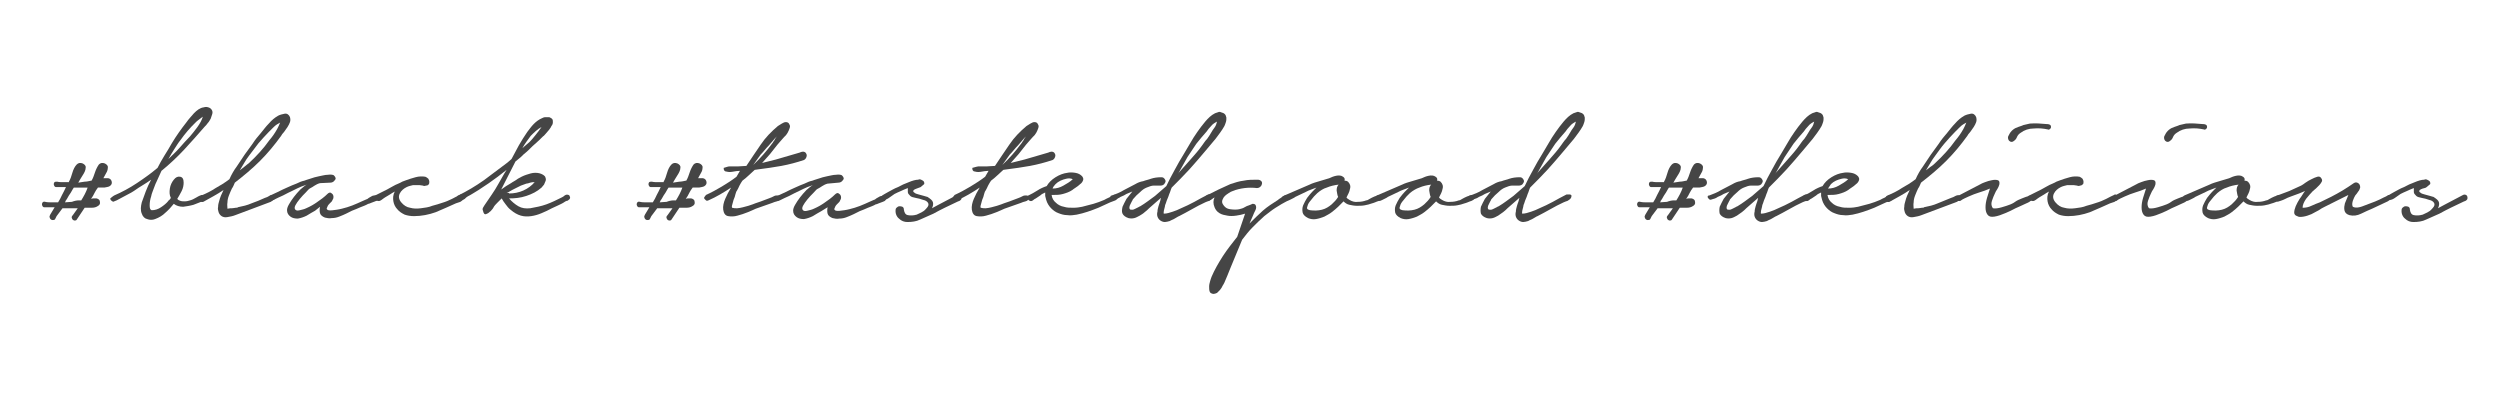 <?xml version="1.0" encoding="utf-8"?>
<!-- Generator: Adobe Illustrator 22.0.0, SVG Export Plug-In . SVG Version: 6.00 Build 0)  -->
<svg version="1.1" id="Layer_1" xmlns="http://www.w3.org/2000/svg" xmlns:xlink="http://www.w3.org/1999/xlink" x="0px" y="0px"
	 viewBox="0 0 507.8 80.9" style="enable-background:new 0 0 507.8 80.9;" xml:space="preserve">
<style type="text/css">
	.st0{fill:#454545;}
</style>
<g>
	<path class="st0" d="M11.1,42.1H9.5c-0.2,0-0.3,0-0.5,0c-0.2,0-0.3-0.1-0.4-0.3c-0.1-0.2-0.1-0.4,0-0.6C8.7,41,8.9,40.9,9.2,41
		c0.4,0.1,0.9,0.1,1.3,0.1c0.4,0,0.8,0,1.3,0c0.3-0.5,0.6-1,0.8-1.5c0.3-0.5,0.5-1,0.8-1.6h-1.5c-0.2,0-0.3,0-0.5,0
		c-0.2,0-0.3-0.1-0.4-0.3c-0.1-0.2-0.1-0.4,0-0.6c0.1-0.2,0.3-0.2,0.6-0.2c0.4,0.1,0.8,0.1,1.2,0.1c0.4,0,0.8,0,1.2,0
		c0-0.1,0-0.1,0-0.1c0.3-0.5,0.5-1.1,0.7-1.8c0.2-0.7,0.5-1.3,0.9-1.7c0.3-0.3,0.7-0.4,1.2-0.2c0.4,0.2,0.7,0.5,0.6,0.9
		c0,0.4-0.2,0.9-0.6,1.5s-0.6,1-0.9,1.5c0.4-0.1,0.9-0.1,1.3-0.2c0.4,0,0.8-0.1,1.3-0.2h0.1c0.3-0.5,0.5-1.1,0.7-1.7
		c0.2-0.6,0.5-1.2,0.8-1.6c0.3-0.3,0.7-0.4,1.2-0.2c0.4,0.2,0.7,0.5,0.6,0.9c0,0.3-0.1,0.7-0.3,1c-0.2,0.4-0.4,0.7-0.6,1.1
		c0.2,0,0.3,0,0.5,0s0.3,0,0.5,0c0.4,0.1,0.6,0.3,0.7,0.7c0.1,0.4-0.1,0.7-0.4,0.9c-0.3,0.2-0.7,0.2-1.1,0.3c-0.4,0-0.9,0-1.3,0
		c-0.3,0.4-0.5,0.7-0.7,1.1c-0.2,0.4-0.4,0.8-0.7,1.2c0.2-0.1,0.4-0.1,0.6-0.1c0.2,0,0.4,0,0.5,0c0.4,0.1,0.7,0.3,0.7,0.7
		c0.1,0.4-0.1,0.7-0.5,0.9c-0.3,0.2-0.7,0.3-1.2,0.3c-0.5,0-1,0-1.4,0c-0.2,0.3-0.4,0.6-0.6,0.9c-0.2,0.3-0.4,0.6-0.6,0.9
		c-0.1,0.2-0.3,0.4-0.4,0.6c-0.1,0.2-0.3,0.2-0.5,0.2c-0.3-0.1-0.4-0.2-0.5-0.5c-0.1-0.2,0-0.4,0.2-0.6l1-1.4c-0.4,0-0.9,0-1.3,0
		c-0.4,0-0.9,0-1.3,0h-0.5l-1.2,1.6c-0.1,0.2-0.2,0.4-0.3,0.6c-0.1,0.2-0.3,0.2-0.6,0.2c-0.3-0.1-0.4-0.2-0.5-0.5
		c-0.1-0.2,0-0.4,0.1-0.6L11.1,42.1z M16,40.7c0.2,0,0.4,0,0.5,0c0.5-0.8,1-1.7,1.3-2.6c-0.4,0-0.9,0-1.3,0c-0.4,0-0.8,0-1.3,0h-0.2
		c-0.3,0.4-0.5,0.9-0.8,1.3c-0.3,0.4-0.5,0.9-0.8,1.3c-0.1,0.1-0.1,0.1-0.1,0.2c0,0.1-0.1,0.1-0.1,0.2c0.4,0,0.9-0.1,1.4-0.1
		C15.1,40.8,15.6,40.7,16,40.7z"/>
	<path class="st0" d="M23.2,39.7c1.6-0.7,3.1-1.5,4.6-2.5c1.5-1,2.9-2,4.2-3.1c0.4-0.8,0.9-1.7,1.4-2.5c0.5-0.8,1-1.6,1.5-2.5
		c0.9-1.5,1.9-2.9,3-4.3c0.4-0.6,1-1.2,1.5-1.8c0.6-0.6,1.2-1.1,2-1.2c0.3-0.1,0.6-0.1,0.9,0c0.3,0.1,0.5,0.2,0.7,0.5
		c0.2,0.3,0.2,0.6,0.1,0.9c-0.1,0.3-0.2,0.6-0.3,0.9c-0.2,0.3-0.3,0.6-0.6,0.9c-0.2,0.3-0.4,0.5-0.6,0.7c-1.4,1.6-2.8,3.2-4.2,4.7
		c-1.4,1.5-3,3-4.6,4.3l-1,2.2c-0.1,0.2-0.3,0.6-0.5,1.2c-0.2,0.6-0.5,1.2-0.6,1.8c-0.2,0.6-0.3,1.2-0.3,1.8c0,0.6,0.1,0.9,0.4,1
		c0.7,0,1.3-0.2,1.9-0.6c0.6-0.4,1.1-0.8,1.5-1.3c0-0.1,0.1-0.1,0.2-0.2c0.1-0.1,0.2-0.2,0.3-0.4c-0.3-0.6-0.3-1.2-0.2-1.9
		c0.1-0.7,0.4-1.3,0.8-1.8c0.4-0.5,0.8-0.7,1.3-0.6c0.5,0.1,0.7,0.5,0.7,1.2c0,0.5-0.1,1.1-0.4,1.7c-0.3,0.6-0.6,1.1-0.9,1.6
		c0.1,0.1,0.1,0.1,0.2,0.2c0.1,0,0.1,0.1,0.2,0.1c0.4,0.2,0.7,0.2,1.1,0.2c0.4,0,0.8-0.1,1.1-0.2c0.4-0.1,0.8-0.3,1.3-0.6
		c0.5-0.3,0.9-0.5,1.3-0.5c0.3,0,0.5,0.2,0.6,0.5c0,0.3-0.1,0.5-0.3,0.6c-0.8,0.4-1.5,0.6-2.2,0.9c-0.7,0.2-1.4,0.3-2.1,0.4
		c-0.7,0-1.4-0.2-1.9-0.6c-0.5,0.6-1,1.2-1.7,1.8c-0.6,0.6-1.3,1-2.1,1.3c-0.5,0.2-1.1,0.2-1.6,0c-0.5-0.1-0.9-0.5-1.1-1.1
		c-0.3-0.7-0.2-1.5,0-2.3c0.3-0.8,0.6-1.6,0.8-2.2c0.2-0.4,0.3-0.8,0.5-1.2c0.2-0.4,0.4-0.8,0.6-1.2c-0.6,0.4-1.3,0.9-2,1.3
		c-0.7,0.4-1.3,0.9-2,1.3l-3,1.6c-0.2,0.1-0.3,0.1-0.5,0.2c-0.1,0.1-0.3,0.1-0.5-0.1c-0.2-0.1-0.3-0.3-0.3-0.5
		C22.9,39.9,23,39.8,23.2,39.7z M38.6,27.7c0.5-0.6,1-1.2,1.5-1.9c0.5-0.7,0.9-1.4,1.1-2.1c-0.3,0.2-0.5,0.4-0.8,0.6
		c-0.3,0.2-0.5,0.4-0.7,0.6c-0.5,0.5-1.1,1.1-1.6,1.7c-0.5,0.6-1,1.2-1.4,1.8c-0.5,0.6-0.9,1.3-1.3,1.9c-0.4,0.6-0.8,1.3-1.2,2
		c0.7-0.7,1.5-1.4,2.2-2.2C37.2,29.2,37.9,28.4,38.6,27.7z"/>
	<path class="st0" d="M40.9,39.7c1-0.4,2-0.9,2.9-1.5c0.9-0.5,1.9-1.1,2.8-1.8c0.4-0.9,0.9-1.8,1.5-2.6c0.5-0.8,1.1-1.6,1.6-2.4
		c0.5-0.7,1.1-1.5,1.6-2.2c0.5-0.8,1.1-1.5,1.7-2.2c0.5-0.6,1-1.3,1.6-1.9c0.6-0.7,1.2-1.2,1.9-1.6c0.4-0.2,0.8-0.3,1.3-0.4
		c0.5-0.1,0.9,0.2,1.1,0.7c0.1,0.4,0.1,0.7,0,1c-0.1,0.3-0.3,0.7-0.5,1c-0.2,0.3-0.5,0.7-0.7,1c-0.3,0.3-0.5,0.6-0.6,0.8
		c-1.3,1.8-2.7,3.5-4.3,5.1s-3.3,3-5.1,4.4c-0.2,0.4-0.3,0.8-0.6,1.2c-0.2,0.4-0.4,0.9-0.6,1.4c-0.2,0.5-0.3,1-0.3,1.4
		c-0.1,0.5,0,0.9,0,1.3c0.4-0.1,0.7-0.1,1-0.1c0.3,0,0.5-0.1,0.7-0.1c0.2,0,0.4,0,0.4-0.1c1-0.2,1.9-0.4,2.8-0.8
		c0.9-0.3,1.8-0.7,2.7-1.1c0.3-0.1,0.6-0.2,0.9-0.4c0.4-0.2,0.7-0.2,0.9,0c0.4,0.3,0.4,0.5,0.1,0.7c-0.3,0.2-0.5,0.4-0.7,0.5
		l-5.6,2.1c-0.5,0.2-1.1,0.4-1.6,0.6c-0.5,0.2-1,0.3-1.6,0.4c-0.5,0.1-0.9,0-1.2-0.2c-0.3-0.2-0.5-0.5-0.6-0.8
		c-0.1-0.3-0.2-0.7-0.1-1.1c0-0.4,0.1-0.8,0.2-1.1c0.2-0.8,0.5-1.5,0.9-2.3c-1.3,0.9-2.7,1.6-4.1,2.4c-0.3,0.1-0.6,0-0.8-0.3
		C40.4,40.1,40.5,39.9,40.9,39.7z M50.6,33.1c1.5-1.4,2.9-2.9,4.1-4.6c0.6-0.7,1.1-1.4,1.6-2.3c0.1-0.2,0.2-0.4,0.3-0.6
		c0.1-0.2,0.2-0.5,0.3-0.7c-0.4,0.2-0.9,0.5-1.3,0.9c-0.4,0.4-0.7,0.7-1,1c-0.7,0.7-1.4,1.5-2.1,2.3c-0.6,0.8-1.3,1.7-1.9,2.5
		c-0.4,0.5-0.7,1-1,1.5c-0.3,0.5-0.6,1-0.9,1.5c0.3-0.2,0.6-0.5,0.9-0.7C50,33.6,50.3,33.3,50.6,33.1z"/>
	<path class="st0" d="M54.9,39.7c0.4-0.2,0.9-0.4,1.5-0.7c0.6-0.3,1.2-0.6,1.9-0.9s1.3-0.6,1.9-0.8c0.6-0.3,1.1-0.5,1.6-0.6
		c0.2-0.1,0.6-0.2,1.2-0.4c0.6-0.2,1.2-0.4,1.8-0.5s1.2-0.3,1.8-0.3c0.6-0.1,1,0,1.2,0.1c0.4,0.4,0.5,0.7,0.2,1
		c-0.2,0.3-0.5,0.5-0.9,0.5L65,37.2c-0.4,0.1-0.8,0.3-1.1,0.5c-0.3,0.2-0.6,0.4-1,0.6c-0.2,0.1-0.4,0.4-0.8,0.8
		c-0.4,0.4-0.8,0.8-1.2,1.3c-0.4,0.5-0.7,0.9-0.9,1.3c-0.2,0.4-0.2,0.7,0,0.9c0.2,0.2,0.5,0.2,0.9,0.1c0.4-0.1,0.9-0.2,1.3-0.4
		c0.4-0.2,0.9-0.4,1.2-0.6c0.4-0.2,0.6-0.4,0.8-0.5c0.9-0.6,1.7-1.2,2.3-1.8c0.3-0.3,0.6-0.4,0.9-0.1c0.3,0.2,0.4,0.6,0.3,1
		c-0.1,0.2-0.2,0.4-0.3,0.6c-0.2,0.2-0.3,0.3-0.5,0.5c-0.1,0.1-0.3,0.3-0.4,0.6c-0.1,0.2-0.2,0.4-0.1,0.5c0.1,0.1,0.2,0.2,0.3,0.2
		c0.4,0.1,1,0,1.7-0.1c0.7-0.1,1.4-0.3,2.1-0.5c0.7-0.2,1.4-0.5,2.1-0.8c0.7-0.3,1.3-0.6,1.8-0.8c0.1,0,0.3-0.1,0.5-0.3
		c0.2-0.1,0.5-0.3,0.7-0.4c0.2-0.1,0.5-0.1,0.7-0.1c0.2,0,0.4,0.1,0.5,0.3c0.1,0.2,0.1,0.4,0,0.5c-0.1,0.2-0.3,0.3-0.6,0.4
		c-0.3,0.1-0.5,0.2-0.8,0.3c-0.3,0.1-0.4,0.2-0.6,0.2c-0.5,0.3-1.1,0.5-1.6,0.7c-0.5,0.2-1.1,0.5-1.7,0.7c-0.4,0.2-0.8,0.4-1.2,0.6
		c-0.4,0.2-0.9,0.4-1.4,0.6c-0.5,0.2-1,0.3-1.5,0.3c-0.5,0.1-1,0-1.4-0.1c-0.5-0.2-0.9-0.5-1-0.9c-0.1-0.4-0.1-0.8,0-1.3L64,42.8
		c-0.5,0.3-1.1,0.6-1.7,1c-0.6,0.3-1.2,0.5-1.8,0.6c-0.6,0-1.1-0.1-1.5-0.4c-0.4-0.3-0.7-0.7-0.7-1.3c0-0.3,0.1-0.7,0.4-1.2
		c0.3-0.5,0.6-1,1-1.5c0.4-0.5,0.8-1,1.3-1.5c0.5-0.4,0.9-0.8,1.3-1c-0.2,0.1-0.6,0.2-1.1,0.4c-0.5,0.2-1.1,0.5-1.7,0.8
		c-0.6,0.3-1.3,0.6-2,1c-0.7,0.3-1.3,0.6-1.9,0.9c-0.2,0.1-0.3,0.1-0.5,0.1c-0.2,0-0.3-0.1-0.4-0.2c-0.1-0.1-0.1-0.2-0.1-0.4
		C54.6,39.9,54.7,39.8,54.9,39.7z"/>
	<path class="st0" d="M76.2,39.7c0.8-0.4,1.6-0.8,2.4-1.2c0.8-0.4,1.5-0.9,2.3-1.2c0.3-0.1,0.6-0.3,0.8-0.4c0.3-0.1,0.5-0.2,0.8-0.3
		c0.5-0.2,1.2-0.4,1.9-0.6c0.7-0.2,1.4-0.2,2-0.1c0.2,0.1,0.4,0.2,0.6,0.4c0.1,0.2,0.2,0.4,0.2,0.6c0,0.2,0,0.4-0.1,0.5
		c-0.1,0.2-0.3,0.3-0.6,0.3c-0.2,0.1-0.4,0.1-0.6,0c-0.2,0-0.5-0.1-0.7-0.1c-0.4,0-0.9,0-1.3,0c-0.4,0.1-0.9,0.2-1.3,0.4
		c-0.6,0.3-1.1,0.7-1.4,1.3c-0.3,0.6-0.2,1.2,0.3,1.8c0.5,0.6,1.1,1,1.8,1.1c0.7,0.2,1.4,0.2,2.2,0.1c0.8-0.1,1.6-0.2,2.3-0.5
		c0.8-0.2,1.4-0.4,2-0.6c0.7-0.2,1.4-0.5,2-0.8c0.6-0.3,1.1-0.6,1.6-0.8c0.2-0.2,0.4-0.1,0.6,0.1c0.2,0.2,0.2,0.4,0.1,0.7
		c-0.1,0.3-0.3,0.4-0.6,0.6c-0.3,0.1-0.6,0.2-0.9,0.3c-1.3,0.6-2.7,1.2-4.1,1.8c-1.4,0.5-2.9,0.8-4.4,0.8c-0.7,0-1.3-0.1-1.9-0.3
		c-0.6-0.3-1.1-0.6-1.5-1.1c-0.4-0.4-0.7-1-0.8-1.6s-0.1-1.3,0.3-2v0c-0.4,0.2-0.7,0.4-1,0.6c-0.3,0.2-0.7,0.4-1,0.6
		c-0.2,0.1-0.4,0.3-0.7,0.5c-0.3,0.2-0.5,0.3-0.8,0.2c-0.3,0-0.5-0.2-0.5-0.5C75.8,40,75.9,39.8,76.2,39.7z"/>
	<path class="st0" d="M93.1,39.7c1.8-0.9,3.5-1.9,5.2-3.1c1.6-1.2,3.2-2.4,4.8-3.6l0.8-0.7c0.5-0.9,1-1.9,1.5-2.8
		c0.5-0.9,1.1-1.8,1.7-2.7c0.4-0.5,0.8-1.1,1.3-1.6c0.5-0.5,1-0.9,1.7-1.2c0.2-0.1,0.4-0.2,0.7-0.2c0.3,0,0.5,0,0.7,0
		c0.2,0,0.4,0.2,0.6,0.3c0.2,0.2,0.2,0.4,0.2,0.7c0,0.3-0.1,0.6-0.3,0.8c-0.1,0.3-0.3,0.5-0.5,0.8c-0.2,0.2-0.4,0.5-0.6,0.7
		c-0.2,0.2-0.4,0.5-0.6,0.6c-0.5,0.5-1.1,1.1-1.7,1.6c-0.6,0.5-1.1,1.1-1.7,1.6c-0.4,0.3-0.7,0.6-1.1,1c-0.4,0.3-0.7,0.6-1.1,0.9
		l-2.9,5.7c0.3-0.2,0.6-0.4,1-0.7c0.3-0.2,0.7-0.4,1-0.6c0.4-0.3,0.9-0.5,1.4-0.9c0.5-0.3,1.1-0.6,1.7-0.8c0.6-0.2,1.2-0.4,1.8-0.4
		c0.6,0,1.1,0.1,1.6,0.4c0.3,0.2,0.5,0.4,0.5,0.6c0.1,0.2,0.1,0.5,0,0.7c-0.1,0.2-0.2,0.5-0.3,0.7c-0.2,0.2-0.3,0.4-0.5,0.6
		c-0.9,0.8-1.9,1.3-3.1,1.7c-1.2,0.4-2.3,0.5-3.5,0.5c0.5,0.6,1.2,1.2,1.9,1.6c0.7,0.4,1.5,0.5,2.4,0.4c1.1-0.2,2.2-0.4,3.3-0.8
		c1.1-0.4,2.1-0.9,3.1-1.4c0.2-0.1,0.4-0.2,0.6-0.4c0.3-0.2,0.5-0.2,0.8-0.1c0.2,0.1,0.2,0.2,0.3,0.5c0,0.2-0.1,0.4-0.3,0.5
		c-0.1,0.1-0.2,0.2-0.4,0.2c-0.1,0-0.2,0.1-0.4,0.2c-0.4,0.3-0.9,0.5-1.3,0.7c-0.4,0.2-0.9,0.4-1.3,0.6c-0.7,0.4-1.4,0.7-2.1,1
		c-0.7,0.3-1.4,0.5-2.1,0.6c-0.7,0.1-1.4,0.1-2.1-0.1c-0.7-0.2-1.4-0.6-2.1-1.2c-0.4-0.3-0.7-0.7-1-1.1c-0.3-0.4-0.6-0.8-0.8-1.2
		c-0.3,0.3-0.6,0.6-0.9,0.9c-0.3,0.3-0.6,0.6-0.8,1c-0.1,0.2-0.2,0.3-0.3,0.4c-0.1,0.1-0.2,0.3-0.4,0.4c-0.3,0.3-0.5,0.4-0.8,0.5
		c-0.3,0.1-0.5-0.2-0.6-0.7c-0.1-0.2-0.1-0.4,0-0.6c0.1-0.2,0.2-0.3,0.3-0.5l1.5-2.2c0.5-0.7,0.9-1.4,1.3-2.1
		c0.4-0.7,0.8-1.4,1.2-2.1l0.5-0.8c-0.6,0.5-1.2,0.9-1.8,1.4c-0.6,0.4-1.2,0.9-1.8,1.3c-0.7,0.5-1.4,0.9-2.1,1.4
		c-0.7,0.4-1.4,0.9-2.2,1.3c-0.2,0.1-0.4,0.3-0.6,0.5c-0.3,0.2-0.5,0.3-0.8,0.2c-0.3,0-0.5-0.1-0.5-0.4C92.7,40,92.8,39.8,93.1,39.7
		z M103.4,39.3c1,0,2-0.2,2.9-0.6c0.9-0.4,1.7-1,2.3-1.7c-0.3,0-0.6,0-0.9,0.1c-0.3,0.1-0.6,0.2-0.8,0.2c-0.3,0.1-0.6,0.2-1.1,0.4
		c-0.4,0.2-0.8,0.4-1.2,0.6c-0.4,0.2-0.8,0.4-1.1,0.6c-0.3,0.2-0.5,0.3-0.6,0.3H103.4z M107.6,28.8c0.4-0.4,0.8-0.9,1.2-1.4
		c0.4-0.5,0.8-1,1.2-1.6c-0.8,0.4-1.5,1.1-2.2,1.8c-0.6,0.8-1.2,1.6-1.7,2.5L107.6,28.8z"/>
	<path class="st0" d="M131.9,42.1h-1.6c-0.2,0-0.3,0-0.5,0c-0.2,0-0.3-0.1-0.4-0.3c-0.1-0.2-0.1-0.4,0-0.6c0.1-0.2,0.3-0.3,0.6-0.2
		c0.4,0.1,0.9,0.1,1.3,0.1c0.4,0,0.8,0,1.3,0c0.3-0.5,0.6-1,0.8-1.5c0.3-0.5,0.5-1,0.8-1.6h-1.5c-0.2,0-0.3,0-0.5,0
		c-0.2,0-0.3-0.1-0.4-0.3c-0.1-0.2-0.1-0.4,0-0.6c0.1-0.2,0.3-0.2,0.6-0.2c0.4,0.1,0.8,0.1,1.2,0.1c0.4,0,0.8,0,1.2,0
		c0-0.1,0-0.1,0-0.1c0.3-0.5,0.5-1.1,0.7-1.8c0.2-0.7,0.5-1.3,0.9-1.7c0.3-0.3,0.7-0.4,1.2-0.2c0.4,0.2,0.7,0.5,0.6,0.9
		c0,0.4-0.2,0.9-0.6,1.5s-0.6,1-0.9,1.5c0.4-0.1,0.9-0.1,1.3-0.2c0.4,0,0.8-0.1,1.3-0.2h0.1c0.3-0.5,0.5-1.1,0.7-1.7
		c0.2-0.6,0.5-1.2,0.8-1.6c0.3-0.3,0.7-0.4,1.2-0.2c0.4,0.2,0.7,0.5,0.6,0.9c0,0.3-0.1,0.7-0.3,1c-0.2,0.4-0.4,0.7-0.6,1.1
		c0.2,0,0.3,0,0.5,0s0.3,0,0.5,0c0.4,0.1,0.6,0.3,0.7,0.7c0.1,0.4-0.1,0.7-0.4,0.9c-0.3,0.2-0.7,0.2-1.1,0.3c-0.4,0-0.9,0-1.3,0
		c-0.3,0.4-0.5,0.7-0.7,1.1c-0.2,0.4-0.4,0.8-0.7,1.2c0.2-0.1,0.4-0.1,0.6-0.1c0.2,0,0.4,0,0.5,0c0.4,0.1,0.7,0.3,0.7,0.7
		c0.1,0.4-0.1,0.7-0.5,0.9c-0.3,0.2-0.7,0.3-1.2,0.3c-0.5,0-1,0-1.4,0c-0.2,0.3-0.4,0.6-0.6,0.9c-0.2,0.3-0.4,0.6-0.6,0.9
		c-0.1,0.2-0.3,0.4-0.4,0.6c-0.1,0.2-0.3,0.2-0.5,0.2c-0.3-0.1-0.4-0.2-0.5-0.5c-0.1-0.2,0-0.4,0.2-0.6l1-1.4c-0.4,0-0.9,0-1.3,0
		c-0.4,0-0.9,0-1.3,0h-0.5l-1.2,1.6c-0.1,0.2-0.2,0.4-0.3,0.6c-0.1,0.2-0.3,0.2-0.6,0.2c-0.3-0.1-0.4-0.2-0.5-0.5
		c-0.1-0.2,0-0.4,0.1-0.6L131.9,42.1z M136.8,40.7c0.2,0,0.4,0,0.5,0c0.5-0.8,1-1.7,1.3-2.6c-0.4,0-0.9,0-1.3,0c-0.4,0-0.8,0-1.3,0
		h-0.2c-0.3,0.4-0.5,0.9-0.8,1.3c-0.3,0.4-0.5,0.9-0.8,1.3c-0.1,0.1-0.1,0.1-0.1,0.2c0,0.1-0.1,0.1-0.1,0.2c0.4,0,0.9-0.1,1.4-0.1
		C135.9,40.8,136.4,40.7,136.8,40.7z"/>
	<path class="st0" d="M148.2,33.8c0.6,0,1.2,0,1.7,0s1.2-0.1,1.7-0.1c0.9-1.4,1.9-2.8,2.9-4.3c1-1.5,2.2-2.7,3.5-3.8
		c0.3-0.2,0.5-0.3,0.8-0.5c0.3-0.2,0.6-0.3,0.8-0.3c0.3,0,0.6,0.1,0.7,0.4c0.2,0.3,0.2,0.5,0.1,0.8c-0.2,0.6-0.5,1.3-1.1,1.8
		c-0.5,0.6-1,1.1-1.4,1.6c-0.5,0.6-1,1.3-1.5,1.9c-0.5,0.6-1.1,1.2-1.6,1.8l2.8-0.7l4.8-1.4c0.2-0.1,0.5-0.2,0.7-0.2
		c0.2,0,0.5,0.1,0.6,0.3c0.2,0.3,0.2,0.5,0.1,0.8c-0.1,0.3-0.3,0.5-0.5,0.6c-1.5,0.5-3,0.9-4.6,1.2c-1.6,0.3-3.2,0.5-4.7,0.7
		l-0.7,0.1c-0.4,0.4-0.8,0.7-1.2,1.1c-0.4,0.4-0.8,0.7-1.3,1.1c-0.2,0.3-0.4,0.6-0.6,1s-0.3,0.7-0.5,1c-0.1,0.1-0.2,0.3-0.3,0.7
		s-0.2,0.8-0.4,1.2c-0.1,0.4-0.2,0.8-0.3,1.1c-0.1,0.3,0,0.5,0,0.5c0.7,0.2,1.4,0.1,2.2-0.1c0.8-0.2,1.5-0.4,2-0.6
		c0.7-0.3,1.5-0.5,2.2-0.8c0.7-0.3,1.5-0.5,2.2-0.9c0.2-0.1,0.4-0.1,0.7-0.1c0.3,0,0.4,0.2,0.4,0.6c0,0.3-0.2,0.5-0.6,0.6
		c-0.4,0.1-0.7,0.2-0.9,0.3l-3.4,1.2c-0.4,0.2-0.9,0.4-1.6,0.7c-0.7,0.3-1.4,0.5-2.1,0.7c-0.7,0.2-1.3,0.2-1.9,0.1
		c-0.6-0.1-0.9-0.6-1-1.3c-0.1-0.7,0.1-1.5,0.4-2.2c0.3-0.7,0.7-1.5,1.2-2.3c-1.5,1-3,1.9-4.6,2.6c-0.2,0.1-0.4,0.1-0.5,0
		c-0.1-0.1-0.2-0.2-0.3-0.3c-0.1-0.1-0.1-0.3,0-0.4s0.2-0.3,0.3-0.4c1.1-0.5,2.2-1.1,3.2-1.7c1-0.6,2.1-1.3,3-2l0.7-1.2
		c-0.5,0-1,0.1-1.6,0.2c-0.6,0.1-1,0-1.4-0.1c-0.3-0.2-0.3-0.4-0.3-0.7C147.7,33.9,147.9,33.8,148.2,33.8z M156.8,29.2
		c0.2-0.2,0.3-0.5,0.5-0.7c0.1-0.3,0.3-0.5,0.5-0.8c-0.3,0.3-0.6,0.6-0.9,1c-0.3,0.3-0.5,0.6-0.7,0.8c-0.6,0.6-1.1,1.3-1.7,1.9
		c-0.5,0.7-1,1.4-1.5,2.1C154.4,32.2,155.7,30.7,156.8,29.2z"/>
	<path class="st0" d="M158.1,39.7c0.4-0.2,0.9-0.4,1.5-0.7c0.6-0.3,1.2-0.6,1.9-0.9s1.3-0.6,1.9-0.8c0.6-0.3,1.1-0.5,1.6-0.6
		c0.2-0.1,0.6-0.2,1.2-0.4c0.6-0.2,1.2-0.4,1.8-0.5s1.2-0.3,1.8-0.3c0.6-0.1,1,0,1.2,0.1c0.4,0.4,0.5,0.7,0.2,1
		c-0.2,0.3-0.5,0.5-0.9,0.5l-2.2,0.2c-0.4,0.1-0.8,0.3-1.1,0.5c-0.3,0.2-0.6,0.4-1,0.6c-0.2,0.1-0.4,0.4-0.8,0.8
		c-0.4,0.4-0.8,0.8-1.2,1.3c-0.4,0.5-0.7,0.9-0.9,1.3c-0.2,0.4-0.2,0.7,0,0.9c0.2,0.2,0.5,0.2,0.9,0.1c0.4-0.1,0.9-0.2,1.3-0.4
		c0.4-0.2,0.9-0.4,1.2-0.6c0.4-0.2,0.6-0.4,0.8-0.5c0.9-0.6,1.7-1.2,2.3-1.8c0.3-0.3,0.6-0.4,0.9-0.1c0.3,0.2,0.4,0.6,0.3,1
		c-0.1,0.2-0.2,0.4-0.3,0.6c-0.2,0.2-0.3,0.3-0.5,0.5c-0.1,0.1-0.3,0.3-0.4,0.6c-0.1,0.2-0.2,0.4-0.1,0.5c0.1,0.1,0.2,0.2,0.3,0.2
		c0.4,0.1,1,0,1.7-0.1c0.7-0.1,1.4-0.3,2.1-0.5c0.7-0.2,1.4-0.5,2.1-0.8c0.7-0.3,1.3-0.6,1.8-0.8c0.1,0,0.3-0.1,0.5-0.3
		c0.2-0.1,0.5-0.3,0.7-0.4c0.2-0.1,0.5-0.1,0.7-0.1c0.2,0,0.4,0.1,0.5,0.3c0.1,0.2,0.1,0.4,0,0.5c-0.1,0.2-0.3,0.3-0.6,0.4
		c-0.3,0.1-0.5,0.2-0.8,0.3c-0.3,0.1-0.4,0.2-0.6,0.2c-0.5,0.3-1.1,0.5-1.6,0.7c-0.5,0.2-1.1,0.5-1.7,0.7c-0.4,0.2-0.8,0.4-1.2,0.6
		c-0.4,0.2-0.9,0.4-1.4,0.6c-0.5,0.2-1,0.3-1.5,0.3c-0.5,0.1-1,0-1.4-0.1c-0.5-0.2-0.9-0.5-1-0.9c-0.1-0.4-0.1-0.8,0-1.3l-1.3,0.8
		c-0.5,0.3-1.1,0.6-1.7,1c-0.6,0.3-1.2,0.5-1.8,0.6c-0.6,0-1.1-0.1-1.5-0.4c-0.4-0.3-0.7-0.7-0.7-1.3c0-0.3,0.1-0.7,0.4-1.2
		c0.3-0.5,0.6-1,1-1.5c0.4-0.5,0.8-1,1.3-1.5c0.5-0.4,0.9-0.8,1.3-1c-0.2,0.1-0.6,0.2-1.1,0.4c-0.5,0.2-1.1,0.5-1.7,0.8
		c-0.6,0.3-1.3,0.6-2,1c-0.7,0.3-1.3,0.6-1.9,0.9c-0.2,0.1-0.3,0.1-0.5,0.1c-0.2,0-0.3-0.1-0.4-0.2c-0.1-0.1-0.1-0.2-0.1-0.4
		C157.8,39.9,157.9,39.8,158.1,39.7z"/>
	<path class="st0" d="M179.2,39.7c0.2-0.1,0.6-0.4,1.2-0.7c0.6-0.3,1.2-0.7,2-1c0.7-0.4,1.4-0.7,2.2-1c0.7-0.3,1.4-0.5,1.9-0.5
		c0.2-0.1,0.4-0.1,0.6,0c0.2,0.1,0.4,0.2,0.5,0.3c0.2,0.3,0.2,0.6,0,0.7c-0.2,0.2-0.4,0.3-0.6,0.5c-0.3,0.1-0.5,0.2-0.8,0.3
		c-0.3,0.1-0.5,0.2-0.6,0.3c-0.2,0.2-0.1,0.4,0.1,0.5c0.2,0.2,0.5,0.3,0.9,0.4c0.4,0.1,0.7,0.2,1.1,0.3c0.4,0.1,0.6,0.2,0.7,0.2
		c0.6,0.4,1,0.7,1.1,1.1c0.1,0.4,0,0.8-0.2,1.2l1.3-0.7l3.8-2c0.2-0.1,0.4-0.1,0.6,0c0.2,0.1,0.3,0.3,0.3,0.6c0,0.3-0.1,0.4-0.4,0.6
		c-0.3,0.1-0.5,0.2-0.7,0.3c-0.8,0.4-1.5,0.7-2.3,1.1c-0.8,0.4-1.6,0.8-2.3,1.2c-0.9,0.4-1.8,0.8-2.7,1.2c-0.8,0.4-1.7,0.5-2.6,0.5
		c-0.6,0-1.2-0.2-1.7-0.7c-0.5-0.4-0.7-1-0.7-1.5c0-0.3,0-0.5,0.2-0.7c0.2-0.2,0.4-0.3,0.6-0.3c0.2,0,0.4,0,0.6,0.1
		c0.2,0.1,0.3,0.3,0.3,0.6c0.1,0.6,0.3,1,0.8,1.1c0.5,0.1,1.1,0.1,1.8-0.1c0.4-0.2,0.9-0.4,1.2-0.6c0.4-0.2,0.6-0.5,0.8-0.7
		c0.4-0.4,0.5-0.8,0.3-1.1c-0.2-0.3-0.5-0.5-1-0.6c-0.5-0.2-1-0.3-1.5-0.4c-0.5-0.1-0.9-0.2-1.1-0.4c-0.3-0.3-0.5-0.5-0.5-0.8
		c0-0.3,0-0.5,0-0.8c-0.5,0.2-1,0.4-1.4,0.6c-0.5,0.2-0.9,0.4-1.3,0.6c-0.3,0.2-0.6,0.4-1,0.7c-0.4,0.3-0.8,0.5-1.1,0.5
		c-0.2,0-0.3,0-0.4-0.1c-0.1-0.1-0.2-0.2-0.2-0.3c0-0.1,0-0.2,0-0.4C179,39.9,179.1,39.8,179.2,39.7z"/>
	<path class="st0" d="M198.7,33.8c0.6,0,1.2,0,1.7,0s1.2-0.1,1.7-0.1c0.9-1.4,1.9-2.8,2.9-4.3c1-1.5,2.2-2.7,3.5-3.8
		c0.3-0.2,0.5-0.3,0.8-0.5c0.3-0.2,0.6-0.3,0.8-0.3c0.3,0,0.6,0.1,0.7,0.4c0.2,0.3,0.2,0.5,0.1,0.8c-0.2,0.6-0.5,1.3-1.1,1.8
		c-0.5,0.6-1,1.1-1.4,1.6c-0.5,0.6-1,1.3-1.5,1.9c-0.5,0.6-1.1,1.2-1.6,1.8l2.8-0.7l4.8-1.4c0.2-0.1,0.5-0.2,0.7-0.2
		c0.2,0,0.5,0.1,0.6,0.3c0.2,0.3,0.2,0.5,0.1,0.8c-0.1,0.3-0.3,0.5-0.5,0.6c-1.5,0.5-3,0.9-4.6,1.2c-1.6,0.3-3.2,0.5-4.7,0.7
		l-0.7,0.1c-0.4,0.4-0.8,0.7-1.2,1.1c-0.4,0.4-0.8,0.7-1.3,1.1c-0.2,0.3-0.4,0.6-0.6,1s-0.3,0.7-0.5,1c-0.1,0.1-0.2,0.3-0.3,0.7
		s-0.2,0.8-0.4,1.2c-0.1,0.4-0.2,0.8-0.3,1.1c-0.1,0.3,0,0.5,0,0.5c0.7,0.2,1.4,0.1,2.2-0.1c0.8-0.2,1.5-0.4,2-0.6
		c0.7-0.3,1.5-0.5,2.2-0.8c0.7-0.3,1.5-0.5,2.2-0.9c0.2-0.1,0.4-0.1,0.7-0.1c0.3,0,0.4,0.2,0.4,0.6c0,0.3-0.2,0.5-0.6,0.6
		c-0.4,0.1-0.7,0.2-0.9,0.3l-3.4,1.2c-0.4,0.2-0.9,0.4-1.6,0.7c-0.7,0.3-1.4,0.5-2.1,0.7c-0.7,0.2-1.3,0.2-1.9,0.1
		c-0.6-0.1-0.9-0.6-1-1.3c-0.1-0.7,0.1-1.5,0.4-2.2c0.3-0.7,0.7-1.5,1.2-2.3c-1.5,1-3,1.9-4.6,2.6c-0.2,0.1-0.4,0.1-0.5,0
		c-0.1-0.1-0.2-0.2-0.3-0.3c-0.1-0.1-0.1-0.3,0-0.4s0.2-0.3,0.3-0.4c1.1-0.5,2.2-1.1,3.2-1.7c1-0.6,2.1-1.3,3-2l0.7-1.2
		c-0.5,0-1,0.1-1.6,0.2c-0.6,0.1-1,0-1.4-0.1c-0.3-0.2-0.3-0.4-0.3-0.7C198.3,33.9,198.5,33.8,198.7,33.8z M207.4,29.2
		c0.2-0.2,0.3-0.5,0.5-0.7c0.1-0.3,0.3-0.5,0.5-0.8c-0.3,0.3-0.6,0.6-0.9,1c-0.3,0.3-0.5,0.6-0.7,0.8c-0.6,0.6-1.1,1.3-1.7,1.9
		c-0.5,0.7-1,1.4-1.5,2.1C205,32.2,206.3,30.7,207.4,29.2z"/>
	<path class="st0" d="M208.9,39.7c0.6-0.3,1.2-0.6,1.8-1c0.6-0.4,1.3-0.7,1.9-0.9c0.4-0.7,1-1.3,1.8-1.8s1.6-0.8,2.4-0.9
		c0.4-0.1,1-0.1,1.6,0c0.6,0.1,1,0.3,1.4,0.7c0.2,0.3,0.3,0.5,0.2,0.8c-0.1,0.3-0.3,0.6-0.6,0.8c-0.3,0.3-0.6,0.5-0.9,0.7
		c-0.3,0.2-0.6,0.4-0.7,0.5c-0.6,0.4-1.2,0.6-1.9,0.8c-0.7,0.2-1.4,0.2-2.1,0.2h-0.2c0.1,0.7,0.4,1.2,0.9,1.6c0.4,0.4,1,0.7,1.6,0.8
		c0.6,0.2,1.2,0.2,1.9,0.2c0.7,0,1.3-0.1,1.8-0.2c0.8-0.2,1.5-0.4,2.3-0.6c0.7-0.2,1.5-0.5,2.2-0.8c0.3-0.2,0.6-0.3,1-0.5
		s0.6-0.3,0.9-0.5c0.2-0.1,0.5,0,0.7,0.1c0.2,0.1,0.3,0.3,0.1,0.6c-0.2,0.3-0.4,0.4-0.7,0.5c-0.3,0.1-0.5,0.2-0.8,0.3l-2.4,1.1
		c-1.5,0.6-2.9,1.1-4.4,1.4c-0.6,0.1-1.3,0.2-1.9,0.1c-0.7,0-1.3-0.2-1.8-0.4c-0.6-0.2-1.1-0.6-1.5-1c-0.4-0.4-0.8-1-1-1.7
		c-0.1-0.3-0.1-0.5-0.2-0.8c0-0.3,0-0.5,0-0.7c-0.4,0.2-0.7,0.3-1,0.6c-0.3,0.2-0.6,0.4-0.9,0.6c-0.2,0.1-0.4,0.2-0.6,0.4
		c-0.3,0.2-0.5,0.2-0.8,0c-0.2-0.1-0.3-0.3-0.3-0.5C208.6,39.9,208.7,39.7,208.9,39.7z M213.8,38.3c0.8,0,1.5-0.2,2.2-0.6
		c0.7-0.4,1.4-0.8,1.9-1.3c-0.4-0.2-0.9-0.2-1.3-0.1c-0.4,0.1-0.8,0.2-1.2,0.4c-0.4,0.2-0.7,0.4-1,0.7
		C214.1,37.7,213.9,38,213.8,38.3z"/>
	<path class="st0" d="M225.9,39.7c0.8-0.3,1.6-0.6,2.4-1.1c0.8-0.4,1.5-0.8,2.3-1.2c0.5-0.3,1-0.5,1.6-0.6c0.5-0.2,1.1-0.3,1.6-0.5
		c0.6-0.2,1.3-0.3,2.1-0.3c0.3,0,0.5,0.1,0.7,0.4c0.2,0.3,0.2,0.5,0,0.8c-0.1,0.2-0.2,0.3-0.4,0.4c-0.2,0.1-0.4,0.1-0.6,0.1
		c-0.2,0-0.5,0-0.7,0c-0.2,0-0.5,0-0.6,0c-0.4,0-0.9,0.2-1.4,0.4c-0.5,0.2-0.9,0.5-1.3,0.9c-0.5,0.4-1,0.9-1.5,1.5
		c0,0.1-0.1,0.2-0.2,0.4c-0.1,0.2-0.2,0.4-0.3,0.6c-0.1,0.2-0.2,0.4-0.2,0.6c0,0.2,0,0.3,0.1,0.4c0.1,0.1,0.2,0.1,0.5,0.1
		c0.2,0,0.4-0.1,0.6-0.2c0.2-0.1,0.4-0.2,0.6-0.3c0.2-0.1,0.3-0.2,0.4-0.2c0.5-0.3,1.1-0.7,1.5-1c0.5-0.4,1-0.7,1.5-1.1l2.3-2
		c0.5-1.1,1.1-2.2,1.7-3.3c0.6-1.1,1.2-2.2,1.9-3.3c0.4-0.7,0.9-1.5,1.3-2.2c0.4-0.7,0.9-1.5,1.4-2.2c0.5-0.7,1-1.4,1.6-2.1
		c0.6-0.7,1.2-1.3,2-1.7c0.2-0.1,0.4-0.1,0.6-0.2c0.2-0.1,0.4-0.1,0.6,0c0.4,0.1,0.6,0.2,0.8,0.4c0.2,0.2,0.2,0.4,0.3,0.7
		c0,0.3,0,0.6-0.1,0.9c-0.1,0.3-0.2,0.6-0.3,0.8c-0.5,0.9-1.2,1.8-1.8,2.6c-0.7,0.8-1.4,1.7-2.1,2.5c-1.1,1.3-2.2,2.6-3.3,3.8
		c-1.1,1.2-2.3,2.4-3.5,3.6c-0.2,0.4-0.3,0.9-0.5,1.3c-0.1,0.4-0.3,0.8-0.5,1.3c-0.1,0.2-0.1,0.4-0.2,0.6c-0.1,0.2-0.2,0.5-0.2,0.7
		c-0.1,0.3-0.1,0.5-0.2,0.8c0,0.3-0.1,0.5,0,0.6c0.6,0,1.2-0.2,1.8-0.4c0.6-0.2,1.1-0.4,1.7-0.7c0.9-0.4,1.8-0.8,2.7-1.3
		c0.9-0.5,1.8-1,2.6-1.4c0.1-0.1,0.2-0.1,0.4-0.1c0.2,0,0.3,0,0.5,0c0.1,0,0.2,0.1,0.3,0.2c0,0.1,0,0.3-0.1,0.5
		c-0.2,0.3-0.4,0.4-0.7,0.6c-0.3,0.1-0.6,0.2-0.8,0.3c-0.9,0.4-1.8,0.9-2.7,1.4c-0.9,0.5-1.8,1-2.6,1.4c-0.3,0.1-0.5,0.3-0.9,0.5
		c-0.3,0.2-0.7,0.3-1,0.5c-0.4,0.1-0.7,0.2-1,0.2s-0.6-0.1-0.9-0.3c-0.3-0.2-0.5-0.5-0.6-0.8c-0.1-0.3-0.1-0.7,0-1
		c0-0.4,0.1-0.7,0.2-1.1c0.1-0.3,0.2-0.6,0.3-0.9c0-0.1,0.1-0.2,0.1-0.4c0-0.1,0.1-0.2,0.1-0.4l-2.4,2.1c-0.3,0.3-0.5,0.5-0.9,0.8
		c-0.3,0.3-0.7,0.5-1,0.7c-0.4,0.2-0.7,0.4-1.1,0.5s-0.8,0.1-1.2,0c-0.6-0.2-1-0.5-1.2-0.9s-0.1-0.9,0-1.4c0.2-0.5,0.5-1,0.8-1.6
		c0.4-0.5,0.8-1,1.2-1.5l-1.2,0.5c-0.3,0.2-0.7,0.4-1.2,0.6c-0.4,0.3-0.8,0.4-1.2,0.5c-0.2,0.1-0.4,0.1-0.5,0
		c-0.1-0.1-0.2-0.2-0.3-0.3c0-0.1-0.1-0.3,0-0.4C225.6,39.8,225.7,39.7,225.9,39.7z M239.5,35c0.8-0.9,1.6-1.8,2.4-2.7
		s1.6-1.8,2.3-2.8c0.3-0.4,0.6-0.9,1-1.3c0.3-0.4,0.6-0.9,0.9-1.4c0.1-0.2,0.3-0.5,0.6-0.9c0.3-0.4,0.4-0.8,0.5-1.2
		c-0.4,0.2-0.9,0.5-1.2,0.9c-0.4,0.4-0.7,0.8-0.9,1.1c-0.7,0.8-1.4,1.6-2.1,2.5c-0.6,0.9-1.2,1.8-1.8,2.7l-1.9,3.4L239.5,35z"/>
	<path class="st0" d="M245.1,39.7c0.8-0.4,1.6-0.8,2.4-1.2c0.8-0.4,1.6-0.7,2.4-1.1c0.9-0.3,1.8-0.6,2.7-0.7
		c0.9-0.2,1.8-0.2,2.8-0.2c0.4,0,0.6,0.1,0.8,0.3c0.2,0.2,0.2,0.5,0,0.9c-0.2,0.3-0.5,0.5-0.9,0.5c-0.8-0.1-1.7-0.1-2.5,0
		c-0.8,0.1-1.7,0.3-2.4,0.6c-0.3,0.1-0.5,0.2-0.8,0.4c-0.3,0.2-0.6,0.4-0.8,0.6c-0.2,0.2-0.4,0.5-0.5,0.8c-0.1,0.3-0.1,0.6,0.1,0.9
		c0.3,0.5,0.7,0.9,1.5,1c0.7,0.1,1.3,0.1,1.8,0c0.4-0.1,0.8-0.2,1.1-0.4c0.3-0.2,0.6-0.3,0.9-0.4c0.3-0.1,0.5-0.2,0.7-0.3
		c0.2,0,0.4,0,0.6,0.2c0.2,0.3,0.2,0.7,0,1.1c-0.2,0.4-0.4,0.8-0.5,1.1l-0.7,1.6c0.9-0.9,1.8-1.8,2.7-2.6s2-1.5,3.1-2.2
		c0.1-0.1,0.2-0.2,0.4-0.3c0.2-0.1,0.3-0.2,0.5-0.4c0.2-0.1,0.4-0.2,0.6-0.2c0.2,0,0.4,0,0.5,0.1c0.2,0.2,0.3,0.3,0.2,0.5
		c-0.1,0.2-0.2,0.3-0.3,0.5c-0.8,0.4-1.6,0.9-2.4,1.4c-0.8,0.5-1.5,1.1-2.3,1.7c-0.8,0.7-1.6,1.5-2.4,2.3c-0.8,0.8-1.4,1.6-2.1,2.5
		l-1.2,2.9c-0.4,1-0.8,1.9-1.2,2.9c-0.4,1-0.8,2-1.2,2.9c-0.1,0.2-0.2,0.4-0.4,0.7c-0.1,0.3-0.3,0.5-0.5,0.8
		c-0.2,0.2-0.4,0.4-0.6,0.6c-0.2,0.1-0.5,0.2-0.8,0.2c-0.4-0.1-0.6-0.2-0.7-0.5c-0.1-0.3-0.1-0.6-0.1-1c0-0.4,0.1-0.7,0.2-1.1
		c0.1-0.4,0.2-0.6,0.3-0.9c0.6-1.4,1.4-2.8,2.3-4.2c0.9-1.4,1.9-2.6,2.9-3.9l1.6-4.7c-0.6,0.2-1.2,0.3-1.8,0.4
		c-0.7,0.1-1.3,0.1-1.8,0c-0.6-0.1-1.1-0.2-1.6-0.5c-0.5-0.3-0.8-0.7-1-1.2c-0.3-0.7-0.3-1.4,0-2c-0.3,0.2-0.5,0.3-0.8,0.5
		c-0.3,0.2-0.5,0.2-0.7,0.2c-0.3,0-0.5-0.1-0.6-0.4C244.8,40,244.9,39.8,245.1,39.7z"/>
	<path class="st0" d="M266,37.5c0.6-0.3,1.3-0.5,2-0.7c0.7-0.2,1.4-0.4,2-0.6c0.4-0.2,0.9-0.4,1.4-0.5c0.5-0.1,1-0.1,1.4,0.2
		c0.3,0.2,0.4,0.4,0.3,0.8c0.2,0,0.4,0,0.7,0.2c0.4,0.4,0.6,0.9,0.4,1.5c-0.1,0.6-0.4,1.1-0.7,1.7c0.1,0.2,0.3,0.3,0.6,0.5
		c0.5,0.3,1.1,0.5,1.7,0.4c0.6,0,1.2-0.1,1.7-0.3c0.2,0,0.4-0.1,0.7-0.3c0.3-0.2,0.6-0.3,1-0.5c0.3-0.1,0.6-0.2,0.9-0.3
		c0.3,0,0.5,0,0.6,0.2c0.1,0.3,0.1,0.5,0,0.6c-0.2,0.2-0.4,0.3-0.6,0.4c-0.3,0.1-0.6,0.2-0.8,0.3c-0.3,0.1-0.5,0.2-0.6,0.2
		c-0.5,0.2-1,0.3-1.5,0.4c-0.5,0.1-1,0.1-1.6,0.1c-0.5,0-1-0.1-1.5-0.2c-0.5-0.1-0.9-0.4-1.2-0.7l-1.1,1.1c-0.4,0.4-0.8,0.7-1.3,1.1
		c-0.5,0.4-1,0.6-1.5,0.9c-0.5,0.2-1.1,0.4-1.7,0.5c-0.6,0.1-1.1,0-1.6-0.2c-0.6-0.3-1-0.7-1.1-1.1c-0.1-0.5-0.1-1,0.1-1.5
		c0.2-0.5,0.5-1,0.8-1.5c0.4-0.5,0.7-0.9,1-1.2l0.9-0.9c-0.7,0.3-1.5,0.5-2.2,0.9c-0.7,0.3-1.4,0.7-2.1,1c-0.1,0.1-0.3,0.2-0.5,0.3
		c-0.2,0.1-0.4,0.2-0.6,0.3c-0.2,0.1-0.4,0.2-0.6,0.2c-0.2,0-0.3,0-0.5-0.1c-0.2-0.1-0.3-0.3-0.3-0.5c0-0.2,0.1-0.4,0.3-0.5
		L266,37.5z M267.6,39.2c-0.1,0.1-0.4,0.4-0.7,0.7c-0.3,0.4-0.6,0.7-0.9,1.1c-0.3,0.4-0.4,0.7-0.5,1.1s0.2,0.5,0.6,0.6
		c0.8,0.1,1.6,0.1,2.4-0.1c0.8-0.2,1.4-0.6,2-1.1c0.3-0.3,0.5-0.5,0.7-0.7c0.2-0.2,0.4-0.5,0.6-0.8c-0.2-0.4-0.2-0.9-0.3-1.3
		c0-0.5,0.1-0.9,0.4-1.2c-0.9,0.1-1.7,0.3-2.4,0.6C268.8,38.3,268.2,38.7,267.6,39.2z"/>
	<path class="st0" d="M284.8,37.5c0.6-0.3,1.3-0.5,2-0.7c0.7-0.2,1.4-0.4,2-0.6c0.4-0.2,0.9-0.4,1.4-0.5c0.5-0.1,1-0.1,1.4,0.2
		c0.3,0.2,0.4,0.4,0.3,0.8c0.2,0,0.4,0,0.7,0.2c0.4,0.4,0.6,0.9,0.4,1.5c-0.1,0.6-0.4,1.1-0.7,1.7c0.1,0.2,0.3,0.3,0.6,0.5
		c0.5,0.3,1.1,0.5,1.7,0.4c0.6,0,1.2-0.1,1.7-0.3c0.2,0,0.4-0.1,0.7-0.3c0.3-0.2,0.6-0.3,1-0.5c0.3-0.1,0.6-0.2,0.9-0.3
		c0.3,0,0.5,0,0.6,0.2c0.1,0.3,0.1,0.5,0,0.6c-0.2,0.2-0.4,0.3-0.6,0.4c-0.3,0.1-0.6,0.2-0.8,0.3c-0.3,0.1-0.5,0.2-0.6,0.2
		c-0.5,0.2-1,0.3-1.5,0.4c-0.5,0.1-1,0.1-1.6,0.1c-0.5,0-1-0.1-1.5-0.2c-0.5-0.1-0.9-0.4-1.2-0.7l-1.1,1.1c-0.4,0.4-0.8,0.7-1.3,1.1
		c-0.5,0.4-1,0.6-1.5,0.9c-0.5,0.2-1.1,0.4-1.7,0.5c-0.6,0.1-1.1,0-1.6-0.2c-0.6-0.3-1-0.7-1.1-1.1c-0.1-0.5-0.1-1,0.1-1.5
		c0.2-0.5,0.5-1,0.8-1.5c0.4-0.5,0.7-0.9,1-1.2l0.9-0.9c-0.7,0.3-1.5,0.5-2.2,0.9c-0.7,0.3-1.4,0.7-2.1,1c-0.1,0.1-0.3,0.2-0.5,0.3
		c-0.2,0.1-0.4,0.2-0.6,0.3c-0.2,0.1-0.4,0.2-0.6,0.2c-0.2,0-0.3,0-0.5-0.1c-0.2-0.1-0.3-0.3-0.3-0.5c0-0.2,0.1-0.4,0.3-0.5
		L284.8,37.5z M286.4,39.2c-0.1,0.1-0.4,0.4-0.7,0.7c-0.3,0.4-0.6,0.7-0.9,1.1c-0.3,0.4-0.4,0.7-0.5,1.1s0.2,0.5,0.6,0.6
		c0.8,0.1,1.6,0.1,2.4-0.1c0.8-0.2,1.4-0.6,2-1.1c0.3-0.3,0.5-0.5,0.7-0.7c0.2-0.2,0.4-0.5,0.6-0.8c-0.2-0.4-0.2-0.9-0.3-1.3
		c0-0.5,0.1-0.9,0.4-1.2c-0.9,0.1-1.7,0.3-2.4,0.6C287.7,38.3,287,38.7,286.4,39.2z"/>
	<path class="st0" d="M298.7,39.7c0.8-0.3,1.6-0.6,2.4-1.1c0.8-0.4,1.5-0.8,2.3-1.2c0.5-0.3,1-0.5,1.6-0.6c0.5-0.2,1.1-0.3,1.6-0.5
		c0.6-0.2,1.3-0.3,2.1-0.3c0.3,0,0.5,0.1,0.7,0.4c0.2,0.3,0.2,0.5,0,0.8c-0.1,0.2-0.2,0.3-0.4,0.4c-0.2,0.1-0.4,0.1-0.6,0.1
		c-0.2,0-0.5,0-0.7,0s-0.5,0-0.6,0c-0.4,0-0.9,0.2-1.4,0.4c-0.5,0.2-0.9,0.5-1.3,0.9c-0.5,0.4-1,0.9-1.5,1.5c0,0.1-0.1,0.2-0.2,0.4
		c-0.1,0.2-0.2,0.4-0.3,0.6c-0.1,0.2-0.2,0.4-0.2,0.6c0,0.2,0,0.3,0.1,0.4c0.1,0.1,0.2,0.1,0.5,0.1c0.2,0,0.4-0.1,0.6-0.2
		c0.2-0.1,0.4-0.2,0.6-0.3c0.2-0.1,0.3-0.2,0.4-0.2c0.5-0.3,1.1-0.7,1.5-1c0.5-0.4,1-0.7,1.5-1.1l2.3-2c0.5-1.1,1.1-2.2,1.7-3.3
		c0.6-1.1,1.2-2.2,1.9-3.3c0.4-0.7,0.9-1.5,1.3-2.2c0.4-0.7,0.9-1.5,1.4-2.2c0.5-0.7,1-1.4,1.6-2.1c0.6-0.7,1.2-1.3,2-1.7
		c0.2-0.1,0.4-0.1,0.6-0.2c0.2-0.1,0.4-0.1,0.6,0c0.4,0.1,0.6,0.2,0.8,0.4c0.2,0.2,0.2,0.4,0.3,0.7c0,0.3,0,0.6-0.1,0.9
		c-0.1,0.3-0.2,0.6-0.3,0.8c-0.5,0.9-1.2,1.8-1.8,2.6c-0.7,0.8-1.4,1.7-2.1,2.5c-1.1,1.3-2.2,2.6-3.3,3.8c-1.1,1.2-2.3,2.4-3.5,3.6
		c-0.2,0.4-0.3,0.9-0.5,1.3c-0.1,0.4-0.3,0.8-0.5,1.3c-0.1,0.2-0.1,0.4-0.2,0.6c-0.1,0.2-0.2,0.5-0.2,0.7c-0.1,0.3-0.1,0.5-0.2,0.8
		c0,0.3-0.1,0.5,0,0.6c0.6,0,1.2-0.2,1.8-0.4c0.6-0.2,1.1-0.4,1.7-0.7c0.9-0.4,1.8-0.8,2.7-1.3c0.9-0.5,1.8-1,2.6-1.4
		c0.1-0.1,0.2-0.1,0.4-0.1c0.2,0,0.3,0,0.5,0c0.1,0,0.2,0.1,0.3,0.2c0,0.1,0,0.3-0.1,0.5c-0.2,0.3-0.4,0.4-0.7,0.6
		c-0.3,0.1-0.6,0.2-0.8,0.3c-0.9,0.4-1.8,0.9-2.7,1.4c-0.9,0.5-1.8,1-2.6,1.4c-0.3,0.1-0.5,0.3-0.9,0.5c-0.3,0.2-0.7,0.3-1,0.5
		c-0.4,0.1-0.7,0.2-1,0.2c-0.3,0-0.6-0.1-0.9-0.3c-0.3-0.2-0.5-0.5-0.6-0.8c-0.1-0.3-0.1-0.7,0-1c0-0.4,0.1-0.7,0.2-1.1
		s0.2-0.6,0.3-0.9c0-0.1,0.1-0.2,0.1-0.4c0-0.1,0.1-0.2,0.1-0.4l-2.4,2.1c-0.3,0.3-0.5,0.5-0.9,0.8s-0.7,0.5-1,0.7
		c-0.4,0.2-0.7,0.4-1.1,0.5c-0.4,0.1-0.8,0.1-1.2,0c-0.6-0.2-1-0.5-1.2-0.9c-0.1-0.4-0.1-0.9,0-1.4c0.2-0.5,0.5-1,0.8-1.6
		c0.4-0.5,0.8-1,1.2-1.5l-1.2,0.5c-0.3,0.2-0.7,0.4-1.2,0.6c-0.4,0.3-0.8,0.4-1.2,0.5c-0.2,0.1-0.4,0.1-0.5,0
		c-0.1-0.1-0.2-0.2-0.3-0.3c0-0.1-0.1-0.3,0-0.4C298.4,39.8,298.5,39.7,298.7,39.7z M312.4,35c0.8-0.9,1.6-1.8,2.4-2.7
		s1.6-1.8,2.3-2.8c0.3-0.4,0.6-0.9,1-1.3c0.3-0.4,0.6-0.9,0.9-1.4c0.1-0.2,0.3-0.5,0.6-0.9c0.3-0.4,0.4-0.8,0.5-1.2
		c-0.4,0.2-0.9,0.5-1.2,0.9c-0.4,0.4-0.7,0.8-0.9,1.1c-0.7,0.8-1.4,1.6-2.1,2.5c-0.6,0.9-1.2,1.8-1.8,2.7l-1.9,3.4L312.4,35z"/>
	<path class="st0" d="M335.1,42.1h-1.6c-0.2,0-0.3,0-0.5,0c-0.2,0-0.3-0.1-0.4-0.3c-0.1-0.2-0.1-0.4,0-0.6c0.1-0.2,0.3-0.3,0.6-0.2
		c0.4,0.1,0.9,0.1,1.3,0.1c0.4,0,0.8,0,1.3,0c0.3-0.5,0.6-1,0.8-1.5c0.3-0.5,0.5-1,0.8-1.6h-1.5c-0.2,0-0.3,0-0.5,0
		c-0.2,0-0.3-0.1-0.4-0.3c-0.1-0.2-0.1-0.4,0-0.6c0.1-0.2,0.3-0.2,0.6-0.2c0.4,0.1,0.8,0.1,1.2,0.1s0.8,0,1.2,0c0-0.1,0-0.1,0-0.1
		c0.3-0.5,0.5-1.1,0.7-1.8c0.2-0.7,0.5-1.3,0.9-1.7c0.3-0.3,0.7-0.4,1.2-0.2c0.4,0.2,0.7,0.5,0.6,0.9c0,0.4-0.2,0.9-0.6,1.5
		s-0.6,1-0.9,1.5c0.4-0.1,0.9-0.1,1.3-0.2c0.4,0,0.8-0.1,1.3-0.2h0.1c0.3-0.5,0.5-1.1,0.7-1.7c0.2-0.6,0.5-1.2,0.8-1.6
		c0.3-0.3,0.7-0.4,1.2-0.2c0.4,0.2,0.7,0.5,0.6,0.9c0,0.3-0.1,0.7-0.3,1c-0.2,0.4-0.4,0.7-0.6,1.1c0.2,0,0.3,0,0.5,0
		c0.1,0,0.3,0,0.5,0c0.4,0.1,0.6,0.3,0.7,0.7c0.1,0.4-0.1,0.7-0.4,0.9c-0.3,0.2-0.7,0.2-1.1,0.3c-0.4,0-0.9,0-1.3,0
		c-0.3,0.4-0.5,0.7-0.7,1.1c-0.2,0.4-0.4,0.8-0.7,1.2c0.2-0.1,0.4-0.1,0.6-0.1c0.2,0,0.4,0,0.5,0c0.4,0.1,0.7,0.3,0.7,0.7
		c0.1,0.4-0.1,0.7-0.5,0.9c-0.3,0.2-0.7,0.3-1.2,0.3s-1,0-1.4,0c-0.2,0.3-0.4,0.6-0.6,0.9c-0.2,0.3-0.4,0.6-0.6,0.9
		c-0.1,0.2-0.3,0.4-0.4,0.6s-0.3,0.2-0.5,0.2c-0.3-0.1-0.4-0.2-0.5-0.5c-0.1-0.2,0-0.4,0.2-0.6l1-1.4c-0.4,0-0.9,0-1.3,0
		c-0.4,0-0.9,0-1.3,0h-0.5l-1.2,1.6c-0.1,0.2-0.2,0.4-0.3,0.6s-0.3,0.2-0.6,0.2c-0.3-0.1-0.4-0.2-0.5-0.5c-0.1-0.2,0-0.4,0.1-0.6
		L335.1,42.1z M340,40.7c0.2,0,0.4,0,0.5,0c0.5-0.8,1-1.7,1.3-2.6c-0.4,0-0.9,0-1.3,0s-0.8,0-1.3,0H339c-0.3,0.4-0.5,0.9-0.8,1.3
		c-0.3,0.4-0.5,0.9-0.8,1.3c-0.1,0.1-0.1,0.1-0.1,0.2c0,0.1-0.1,0.1-0.1,0.2c0.4,0,0.9-0.1,1.4-0.1C339.1,40.8,339.6,40.7,340,40.7z
		"/>
	<path class="st0" d="M347.2,39.7c0.8-0.3,1.6-0.6,2.4-1.1c0.8-0.4,1.5-0.8,2.3-1.2c0.5-0.3,1-0.5,1.6-0.6c0.5-0.2,1.1-0.3,1.6-0.5
		c0.6-0.2,1.3-0.3,2.1-0.3c0.3,0,0.5,0.1,0.7,0.4c0.2,0.3,0.2,0.5,0,0.8c-0.1,0.2-0.2,0.3-0.4,0.4c-0.2,0.1-0.4,0.1-0.6,0.1
		c-0.2,0-0.5,0-0.7,0s-0.5,0-0.6,0c-0.4,0-0.9,0.2-1.4,0.4c-0.5,0.2-0.9,0.5-1.3,0.9c-0.5,0.4-1,0.9-1.5,1.5c0,0.1-0.1,0.2-0.2,0.4
		c-0.1,0.2-0.2,0.4-0.3,0.6c-0.1,0.2-0.2,0.4-0.2,0.6c0,0.2,0,0.3,0.1,0.4c0.1,0.1,0.2,0.1,0.5,0.1c0.2,0,0.4-0.1,0.6-0.2
		c0.2-0.1,0.4-0.2,0.6-0.3c0.2-0.1,0.3-0.2,0.4-0.2c0.5-0.3,1.1-0.7,1.5-1c0.5-0.4,1-0.7,1.5-1.1l2.3-2c0.5-1.1,1.1-2.2,1.7-3.3
		c0.6-1.1,1.2-2.2,1.9-3.3c0.4-0.7,0.9-1.5,1.3-2.2c0.4-0.7,0.9-1.5,1.4-2.2c0.5-0.7,1-1.4,1.6-2.1c0.6-0.7,1.2-1.3,2-1.7
		c0.2-0.1,0.4-0.1,0.6-0.2c0.2-0.1,0.4-0.1,0.6,0c0.4,0.1,0.6,0.2,0.8,0.4c0.2,0.2,0.2,0.4,0.3,0.7c0,0.3,0,0.6-0.1,0.9
		c-0.1,0.3-0.2,0.6-0.3,0.8c-0.5,0.9-1.2,1.8-1.8,2.6c-0.7,0.8-1.4,1.7-2.1,2.5c-1.1,1.3-2.2,2.6-3.3,3.8c-1.1,1.2-2.3,2.4-3.5,3.6
		c-0.2,0.4-0.3,0.9-0.5,1.3c-0.1,0.4-0.3,0.8-0.5,1.3c-0.1,0.2-0.1,0.4-0.2,0.6c-0.1,0.2-0.2,0.5-0.2,0.7c-0.1,0.3-0.1,0.5-0.2,0.8
		c0,0.3-0.1,0.5,0,0.6c0.6,0,1.2-0.2,1.8-0.4c0.6-0.2,1.1-0.4,1.7-0.7c0.9-0.4,1.8-0.8,2.7-1.3c0.9-0.5,1.8-1,2.6-1.4
		c0.1-0.1,0.2-0.1,0.4-0.1c0.2,0,0.3,0,0.5,0c0.1,0,0.2,0.1,0.3,0.2c0,0.1,0,0.3-0.1,0.5c-0.2,0.3-0.4,0.4-0.7,0.6
		c-0.3,0.1-0.6,0.2-0.8,0.3c-0.9,0.4-1.8,0.9-2.7,1.4c-0.9,0.5-1.8,1-2.6,1.4c-0.3,0.1-0.5,0.3-0.9,0.5c-0.3,0.2-0.7,0.3-1,0.5
		c-0.4,0.1-0.7,0.2-1,0.2c-0.3,0-0.6-0.1-0.9-0.3c-0.3-0.2-0.5-0.5-0.6-0.8c-0.1-0.3-0.1-0.7,0-1c0-0.4,0.1-0.7,0.2-1.1
		s0.2-0.6,0.3-0.9c0-0.1,0.1-0.2,0.1-0.4c0-0.1,0.1-0.2,0.1-0.4l-2.4,2.1c-0.3,0.3-0.5,0.5-0.9,0.8s-0.7,0.5-1,0.7
		c-0.4,0.2-0.7,0.4-1.1,0.5c-0.4,0.1-0.8,0.1-1.2,0c-0.6-0.2-1-0.5-1.2-0.9c-0.1-0.4-0.1-0.9,0-1.4c0.2-0.5,0.5-1,0.8-1.6
		c0.4-0.5,0.8-1,1.2-1.5l-1.2,0.5c-0.3,0.2-0.7,0.4-1.2,0.6c-0.4,0.3-0.8,0.4-1.2,0.5c-0.2,0.1-0.4,0.1-0.5,0
		c-0.1-0.1-0.2-0.2-0.3-0.3c0-0.1-0.1-0.3,0-0.4C346.9,39.8,347,39.7,347.2,39.7z M360.8,35c0.8-0.9,1.6-1.8,2.4-2.7
		s1.6-1.8,2.3-2.8c0.3-0.4,0.6-0.9,1-1.3c0.3-0.4,0.6-0.9,0.9-1.4c0.1-0.2,0.3-0.5,0.6-0.9c0.3-0.4,0.4-0.8,0.5-1.2
		c-0.4,0.2-0.9,0.5-1.2,0.9c-0.4,0.4-0.7,0.8-0.9,1.1c-0.7,0.8-1.4,1.6-2.1,2.5c-0.6,0.9-1.2,1.8-1.8,2.7l-1.9,3.4L360.8,35z"/>
	<path class="st0" d="M366.5,39.7c0.6-0.3,1.2-0.6,1.8-1c0.6-0.4,1.3-0.7,1.9-0.9c0.4-0.7,1-1.3,1.8-1.8c0.8-0.5,1.6-0.8,2.4-0.9
		c0.4-0.1,1-0.1,1.6,0c0.6,0.1,1,0.3,1.4,0.7c0.2,0.3,0.3,0.5,0.2,0.8c-0.1,0.3-0.3,0.6-0.6,0.8c-0.3,0.3-0.6,0.5-0.9,0.7
		c-0.3,0.2-0.6,0.4-0.7,0.5c-0.6,0.4-1.2,0.6-1.9,0.8c-0.7,0.2-1.4,0.2-2.1,0.2h-0.2c0.1,0.7,0.4,1.2,0.9,1.6c0.4,0.4,1,0.7,1.6,0.8
		c0.6,0.2,1.2,0.2,1.9,0.2c0.7,0,1.3-0.1,1.8-0.2c0.8-0.2,1.5-0.4,2.3-0.6c0.7-0.2,1.5-0.5,2.2-0.8c0.3-0.2,0.6-0.3,1-0.5
		s0.6-0.3,0.9-0.5c0.2-0.1,0.5,0,0.7,0.1c0.2,0.1,0.3,0.3,0.1,0.6c-0.2,0.3-0.4,0.4-0.7,0.5c-0.3,0.1-0.5,0.2-0.8,0.3l-2.4,1.1
		c-1.5,0.6-2.9,1.1-4.4,1.4c-0.6,0.1-1.3,0.2-1.9,0.1c-0.7,0-1.3-0.2-1.8-0.4c-0.6-0.2-1.1-0.6-1.5-1c-0.4-0.4-0.8-1-1-1.7
		c-0.1-0.3-0.1-0.5-0.2-0.8c0-0.3,0-0.5,0-0.7c-0.4,0.2-0.7,0.3-1,0.6c-0.3,0.2-0.6,0.4-0.9,0.6c-0.2,0.1-0.4,0.2-0.6,0.4
		c-0.3,0.2-0.5,0.2-0.8,0c-0.2-0.1-0.3-0.3-0.3-0.5C366.2,39.9,366.3,39.7,366.5,39.7z M371.3,38.3c0.8,0,1.5-0.2,2.2-0.6
		c0.7-0.4,1.4-0.8,1.9-1.3c-0.4-0.2-0.9-0.2-1.3-0.1c-0.4,0.1-0.8,0.2-1.2,0.4c-0.4,0.2-0.7,0.4-1,0.7
		C371.7,37.7,371.5,38,371.3,38.3z"/>
	<path class="st0" d="M383.4,39.7c1-0.4,2-0.9,2.9-1.5c0.9-0.5,1.9-1.1,2.8-1.8c0.4-0.9,0.9-1.8,1.5-2.6c0.5-0.8,1.1-1.6,1.6-2.4
		c0.5-0.7,1.1-1.5,1.6-2.2c0.5-0.8,1.1-1.5,1.7-2.2c0.5-0.6,1-1.3,1.6-1.9c0.6-0.7,1.2-1.2,1.9-1.6c0.4-0.2,0.8-0.3,1.3-0.4
		c0.5-0.1,0.9,0.2,1.1,0.7c0.1,0.4,0.1,0.7,0,1s-0.3,0.7-0.5,1s-0.5,0.7-0.7,1c-0.3,0.3-0.5,0.6-0.6,0.8c-1.3,1.8-2.7,3.5-4.3,5.1
		s-3.3,3-5.1,4.4c-0.2,0.4-0.3,0.8-0.6,1.2c-0.2,0.4-0.4,0.9-0.6,1.4c-0.2,0.5-0.3,1-0.3,1.4c-0.1,0.5,0,0.9,0,1.3
		c0.4-0.1,0.7-0.1,1-0.1c0.3,0,0.5-0.1,0.7-0.1c0.2,0,0.4,0,0.4-0.1c1-0.2,1.9-0.4,2.8-0.8s1.8-0.7,2.7-1.1c0.3-0.1,0.6-0.2,0.9-0.4
		c0.4-0.2,0.7-0.2,0.9,0c0.4,0.3,0.4,0.5,0.1,0.7c-0.3,0.2-0.5,0.4-0.7,0.5l-5.6,2.1c-0.5,0.2-1.1,0.4-1.6,0.6
		c-0.5,0.2-1,0.3-1.6,0.4c-0.5,0.1-0.9,0-1.2-0.2c-0.3-0.2-0.5-0.5-0.6-0.8s-0.2-0.7-0.1-1.1c0-0.4,0.1-0.8,0.2-1.1
		c0.2-0.8,0.5-1.5,0.9-2.3c-1.3,0.9-2.7,1.6-4.1,2.4c-0.3,0.1-0.6,0-0.8-0.3C382.9,40.1,383,39.9,383.4,39.7z M393.1,33.1
		c1.5-1.4,2.9-2.9,4.1-4.6c0.6-0.7,1.1-1.4,1.6-2.3c0.1-0.2,0.2-0.4,0.3-0.6c0.1-0.2,0.2-0.5,0.3-0.7c-0.4,0.2-0.9,0.5-1.3,0.9
		c-0.4,0.4-0.7,0.7-1,1c-0.7,0.7-1.4,1.5-2.1,2.3s-1.3,1.7-1.9,2.5c-0.4,0.5-0.7,1-1,1.5c-0.3,0.5-0.6,1-0.9,1.5
		c0.3-0.2,0.6-0.5,0.9-0.7C392.6,33.6,392.9,33.3,393.1,33.1z"/>
	<path class="st0" d="M402.3,37.4c0.1-0.1,0.4-0.2,0.9-0.4c0.5-0.2,0.9-0.3,1.4-0.4s0.8-0.1,1.2,0c0.3,0.1,0.4,0.4,0.3,0.9
		c-0.1,0.3-0.2,0.6-0.4,0.9s-0.4,0.6-0.5,0.9c-0.2,0.4-0.4,0.9-0.6,1.5c-0.2,0.6-0.1,1.1,0.2,1.5c0.5,0.1,1.1,0,1.8-0.2
		c0.7-0.2,1.3-0.4,1.8-0.6c0.2-0.1,0.5-0.2,0.9-0.5c0.4-0.3,0.9-0.5,1.4-0.7c0.5-0.2,1-0.4,1.4-0.5c0.4-0.1,0.7-0.1,0.8,0.1
		c0.1,0.2,0,0.5-0.2,0.7c-0.3,0.3-0.6,0.5-1.1,0.7c-0.4,0.2-0.9,0.4-1.3,0.6c-0.4,0.2-0.7,0.3-0.9,0.4c-0.7,0.4-1.4,0.7-2.1,1
		c-0.7,0.3-1.5,0.6-2.2,0.7c-0.7,0.1-1.1,0-1.4-0.4c-0.3-0.4-0.4-0.9-0.4-1.5c0-0.6,0.1-1.2,0.3-1.9c0.2-0.7,0.4-1.3,0.6-1.9
		c-0.7,0.3-1.5,0.6-2.2,0.8c-0.7,0.2-1.4,0.5-2.1,0.8c-0.6,0.3-1.2,0.5-1.7,0.9c-0.4,0.1-0.6,0-0.8-0.3c-0.2-0.3-0.1-0.5,0.3-0.7
		L402.3,37.4z M407.9,27.7c0.2-0.4,0.4-0.8,0.7-1.1c0.3-0.3,0.7-0.6,1.1-0.7c0.4-0.2,0.9-0.3,1.3-0.5c0.5-0.1,0.9-0.2,1.3-0.3
		c1.2-0.1,2.3,0,3.4,0.1c0.2,0,0.4,0,0.6,0.1c0.2,0.1,0.3,0.2,0.3,0.5c0,0.2-0.1,0.3-0.2,0.4c-0.1,0.1-0.3,0.2-0.4,0.1
		c-0.9-0.2-1.9-0.3-2.9-0.2c-1,0-1.9,0.3-2.7,0.9c-0.3,0.2-0.5,0.4-0.7,0.8c-0.1,0.3-0.3,0.6-0.6,0.8c-0.3,0.3-0.7,0.3-1,0
		C407.9,28.4,407.8,28,407.9,27.7z"/>
	<path class="st0" d="M412.2,39.7c0.8-0.4,1.6-0.8,2.4-1.2c0.8-0.4,1.5-0.9,2.3-1.2c0.3-0.1,0.6-0.3,0.8-0.4
		c0.3-0.1,0.5-0.2,0.8-0.3c0.5-0.2,1.2-0.4,1.9-0.6c0.7-0.2,1.4-0.2,2-0.1c0.2,0.1,0.4,0.2,0.6,0.4c0.1,0.2,0.2,0.4,0.2,0.6
		c0,0.2,0,0.4-0.1,0.5s-0.3,0.3-0.6,0.3c-0.2,0.1-0.4,0.1-0.6,0c-0.2,0-0.5-0.1-0.7-0.1c-0.4,0-0.9,0-1.3,0
		c-0.4,0.1-0.9,0.2-1.3,0.4c-0.6,0.3-1.1,0.7-1.4,1.3c-0.3,0.6-0.2,1.2,0.3,1.8c0.5,0.6,1.1,1,1.8,1.1c0.7,0.2,1.4,0.2,2.2,0.1
		c0.8-0.1,1.6-0.2,2.3-0.5c0.8-0.2,1.4-0.4,2-0.6c0.7-0.2,1.4-0.5,2-0.8c0.6-0.3,1.1-0.6,1.6-0.8c0.2-0.2,0.4-0.1,0.6,0.1
		c0.2,0.2,0.2,0.4,0.1,0.7c-0.1,0.3-0.3,0.4-0.6,0.6c-0.3,0.1-0.6,0.2-0.9,0.3c-1.3,0.6-2.7,1.2-4.1,1.8c-1.4,0.5-2.9,0.8-4.4,0.8
		c-0.7,0-1.3-0.1-1.9-0.3c-0.6-0.3-1.1-0.6-1.5-1.1c-0.4-0.4-0.7-1-0.8-1.6c-0.1-0.6-0.1-1.3,0.3-2v0c-0.4,0.2-0.7,0.4-1,0.6
		c-0.3,0.2-0.7,0.4-1,0.6c-0.2,0.1-0.4,0.3-0.7,0.5c-0.3,0.2-0.5,0.3-0.8,0.2c-0.3,0-0.5-0.2-0.5-0.5
		C411.8,40,411.9,39.8,412.2,39.7z"/>
	<path class="st0" d="M434,37.4c0.1-0.1,0.4-0.2,0.9-0.4c0.5-0.2,0.9-0.3,1.4-0.4s0.8-0.1,1.2,0c0.3,0.1,0.4,0.4,0.3,0.9
		c-0.1,0.3-0.2,0.6-0.4,0.9s-0.4,0.6-0.5,0.9c-0.2,0.4-0.4,0.9-0.6,1.5c-0.2,0.6-0.1,1.1,0.2,1.5c0.5,0.1,1.1,0,1.8-0.2
		c0.7-0.2,1.3-0.4,1.8-0.6c0.2-0.1,0.5-0.2,0.9-0.5c0.4-0.3,0.9-0.5,1.4-0.7c0.5-0.2,1-0.4,1.4-0.5c0.4-0.1,0.7-0.1,0.8,0.1
		c0.1,0.2,0,0.5-0.2,0.7c-0.3,0.3-0.6,0.5-1.1,0.7c-0.4,0.2-0.9,0.4-1.3,0.6c-0.4,0.2-0.7,0.3-0.9,0.4c-0.7,0.4-1.4,0.7-2.1,1
		c-0.7,0.3-1.5,0.6-2.2,0.7c-0.7,0.1-1.1,0-1.4-0.4c-0.3-0.4-0.4-0.9-0.4-1.5c0-0.6,0.1-1.2,0.3-1.9c0.2-0.7,0.4-1.3,0.6-1.9
		c-0.7,0.3-1.5,0.6-2.2,0.8c-0.7,0.2-1.4,0.5-2.1,0.8c-0.6,0.3-1.2,0.5-1.7,0.9c-0.4,0.1-0.6,0-0.8-0.3c-0.2-0.3-0.1-0.5,0.3-0.7
		L434,37.4z M439.6,27.7c0.2-0.4,0.4-0.8,0.7-1.1c0.3-0.3,0.7-0.6,1.1-0.7c0.4-0.2,0.9-0.3,1.3-0.5c0.5-0.1,0.9-0.2,1.3-0.3
		c1.2-0.1,2.3,0,3.4,0.1c0.2,0,0.4,0,0.6,0.1c0.2,0.1,0.3,0.2,0.3,0.5c0,0.2-0.1,0.3-0.2,0.4c-0.1,0.1-0.3,0.2-0.4,0.1
		c-0.9-0.2-1.9-0.3-2.9-0.2c-1,0-1.9,0.3-2.7,0.9c-0.3,0.2-0.5,0.4-0.7,0.8c-0.1,0.3-0.3,0.6-0.6,0.8c-0.3,0.3-0.7,0.3-1,0
		C439.6,28.4,439.5,28,439.6,27.7z"/>
	<path class="st0" d="M448.8,37.5c0.6-0.3,1.3-0.5,2-0.7c0.7-0.2,1.4-0.4,2-0.6c0.4-0.2,0.9-0.4,1.4-0.5c0.5-0.1,1-0.1,1.4,0.2
		c0.3,0.2,0.4,0.4,0.3,0.8c0.2,0,0.4,0,0.7,0.2c0.4,0.4,0.6,0.9,0.4,1.5c-0.1,0.6-0.4,1.1-0.7,1.7c0.1,0.2,0.3,0.3,0.6,0.5
		c0.5,0.3,1.1,0.5,1.7,0.4c0.6,0,1.2-0.1,1.7-0.3c0.2,0,0.4-0.1,0.7-0.3c0.3-0.2,0.6-0.3,1-0.5c0.3-0.1,0.6-0.2,0.9-0.3
		c0.3,0,0.5,0,0.6,0.2c0.1,0.3,0.1,0.5,0,0.6c-0.2,0.2-0.4,0.3-0.6,0.4c-0.3,0.1-0.6,0.2-0.8,0.3c-0.3,0.1-0.5,0.2-0.6,0.2
		c-0.5,0.2-1,0.3-1.5,0.4c-0.5,0.1-1,0.1-1.6,0.1c-0.5,0-1-0.1-1.5-0.2c-0.5-0.1-0.9-0.4-1.2-0.7l-1.1,1.1c-0.4,0.4-0.8,0.7-1.3,1.1
		c-0.5,0.4-1,0.6-1.5,0.9c-0.5,0.2-1.1,0.4-1.7,0.5c-0.6,0.1-1.1,0-1.6-0.2c-0.6-0.3-1-0.7-1.1-1.1c-0.1-0.5-0.1-1,0.1-1.5
		c0.2-0.5,0.5-1,0.8-1.5c0.4-0.5,0.7-0.9,1-1.2l0.9-0.9c-0.7,0.3-1.5,0.5-2.2,0.9c-0.7,0.3-1.4,0.7-2.1,1c-0.1,0.1-0.3,0.2-0.5,0.3
		c-0.2,0.1-0.4,0.2-0.6,0.3c-0.2,0.1-0.4,0.2-0.6,0.2c-0.2,0-0.3,0-0.5-0.1c-0.2-0.1-0.3-0.3-0.3-0.5c0-0.2,0.1-0.4,0.3-0.5
		L448.8,37.5z M450.4,39.2c-0.1,0.1-0.4,0.4-0.7,0.7c-0.3,0.4-0.6,0.7-0.9,1.1c-0.3,0.4-0.4,0.7-0.5,1.1s0.2,0.5,0.6,0.6
		c0.8,0.1,1.6,0.1,2.4-0.1c0.8-0.2,1.4-0.6,2-1.1c0.3-0.3,0.5-0.5,0.7-0.7c0.2-0.2,0.4-0.5,0.6-0.8c-0.2-0.4-0.2-0.9-0.3-1.3
		c0-0.5,0.1-0.9,0.4-1.2c-0.9,0.1-1.7,0.3-2.4,0.6C451.6,38.3,451,38.7,450.4,39.2z"/>
	<path class="st0" d="M462.6,39.7c0.8-0.3,1.6-0.6,2.4-0.9c0.8-0.4,1.6-0.7,2.4-1.1c0.2-0.1,0.5-0.3,0.9-0.6
		c0.4-0.3,0.8-0.5,1.2-0.7c0.4-0.2,0.8-0.4,1.2-0.5c0.4-0.1,0.6,0,0.8,0.3c0.2,0.3,0.2,0.5,0.1,0.7c-0.1,0.2-0.3,0.5-0.5,0.7
		c-0.2,0.2-0.5,0.5-0.7,0.7c-0.3,0.2-0.4,0.4-0.6,0.5c-0.5,0.5-0.9,1-1.4,1.6c-0.4,0.6-0.7,1.2-0.7,1.8c0.6,0,1.2-0.1,1.8-0.4
		c0.6-0.3,1.2-0.5,1.7-0.7c1.5-0.7,3.1-1.5,4.6-2.4c0.8-0.5,1.6-1,2.3-1.5c0.3-0.2,0.6-0.2,0.9,0s0.4,0.5,0.4,0.9
		c-0.1,0.3-0.2,0.6-0.4,0.8c-0.2,0.3-0.4,0.6-0.6,0.8c-0.2,0.3-0.3,0.6-0.5,1.1c-0.1,0.4-0.2,0.8,0,1.2c0.4,0.2,0.8,0.2,1.3,0.1
		c0.5-0.1,0.9-0.3,1.2-0.4c1.4-0.5,2.7-1,3.8-1.6c0.2-0.1,0.5-0.2,0.8-0.4c0.3-0.2,0.6-0.1,0.7,0.2c0.2,0.3,0.1,0.5-0.1,0.6
		c-0.2,0.1-0.4,0.3-0.6,0.4l-3.2,1.5c-0.7,0.3-1.4,0.6-2.2,1c-0.8,0.4-1.6,0.5-2.4,0.3c-0.6-0.2-0.9-0.5-1-1s0-1,0.1-1.4l0.7-1.7
		c-0.8,0.4-1.6,0.8-2.4,1.2c-0.8,0.4-1.6,0.8-2.4,1.2c-0.4,0.2-0.8,0.4-1.2,0.7c-0.5,0.3-1,0.5-1.5,0.8c-0.5,0.2-1,0.4-1.6,0.5
		s-1,0.1-1.3-0.1c-0.4-0.1-0.6-0.4-0.6-0.7c0-0.4,0.1-0.8,0.3-1.3s0.5-1,0.8-1.5c0.4-0.5,0.7-1.1,1.1-1.6l-1.2,0.5
		c-1.3,0.5-2.3,0.8-2.8,1.1c-0.6,0.3-1,0.4-1.3,0.5c-0.2,0.1-0.3,0-0.5,0c-0.1-0.1-0.2-0.2-0.2-0.3c0-0.1,0-0.3,0-0.4
		C462.3,39.8,462.4,39.7,462.6,39.7z"/>
	<path class="st0" d="M485.1,39.7c0.2-0.1,0.6-0.4,1.2-0.7c0.6-0.3,1.2-0.7,2-1c0.7-0.4,1.4-0.7,2.2-1c0.7-0.3,1.4-0.5,1.9-0.5
		c0.2-0.1,0.4-0.1,0.6,0c0.2,0.1,0.4,0.2,0.5,0.3c0.2,0.3,0.2,0.6,0,0.7c-0.2,0.2-0.4,0.3-0.6,0.5s-0.5,0.2-0.8,0.3
		c-0.3,0.1-0.5,0.2-0.6,0.3c-0.2,0.2-0.1,0.4,0.1,0.5c0.2,0.2,0.5,0.3,0.9,0.4c0.4,0.1,0.7,0.2,1.1,0.3c0.4,0.1,0.6,0.2,0.7,0.2
		c0.6,0.4,1,0.7,1.1,1.1c0.1,0.4,0,0.8-0.2,1.2l1.3-0.7l3.8-2c0.2-0.1,0.4-0.1,0.6,0c0.2,0.1,0.3,0.3,0.3,0.6c0,0.3-0.1,0.4-0.4,0.6
		c-0.3,0.1-0.5,0.2-0.7,0.3c-0.8,0.4-1.5,0.7-2.3,1.1c-0.8,0.4-1.6,0.8-2.3,1.2c-0.9,0.4-1.8,0.8-2.7,1.2c-0.8,0.4-1.7,0.5-2.6,0.5
		c-0.6,0-1.2-0.2-1.7-0.7c-0.5-0.4-0.7-1-0.7-1.5c0-0.3,0-0.5,0.2-0.7c0.2-0.2,0.4-0.3,0.6-0.3c0.2,0,0.4,0,0.6,0.1
		c0.2,0.1,0.3,0.3,0.3,0.6c0.1,0.6,0.3,1,0.8,1.1s1.1,0.1,1.8-0.1c0.4-0.2,0.9-0.4,1.2-0.6c0.4-0.2,0.6-0.5,0.8-0.7
		c0.4-0.4,0.5-0.8,0.3-1.1c-0.2-0.3-0.5-0.5-1-0.6c-0.5-0.2-1-0.3-1.5-0.4c-0.5-0.1-0.9-0.2-1.1-0.4c-0.3-0.3-0.5-0.5-0.5-0.8
		c0-0.3,0-0.5,0-0.8c-0.5,0.2-1,0.4-1.4,0.6c-0.5,0.2-0.9,0.4-1.3,0.6c-0.3,0.2-0.6,0.4-1,0.7c-0.4,0.3-0.8,0.5-1.1,0.5
		c-0.2,0-0.3,0-0.4-0.1c-0.1-0.1-0.2-0.2-0.2-0.3c0-0.1,0-0.2,0-0.4C484.8,39.9,484.9,39.8,485.1,39.7z"/>
</g>
</svg>

